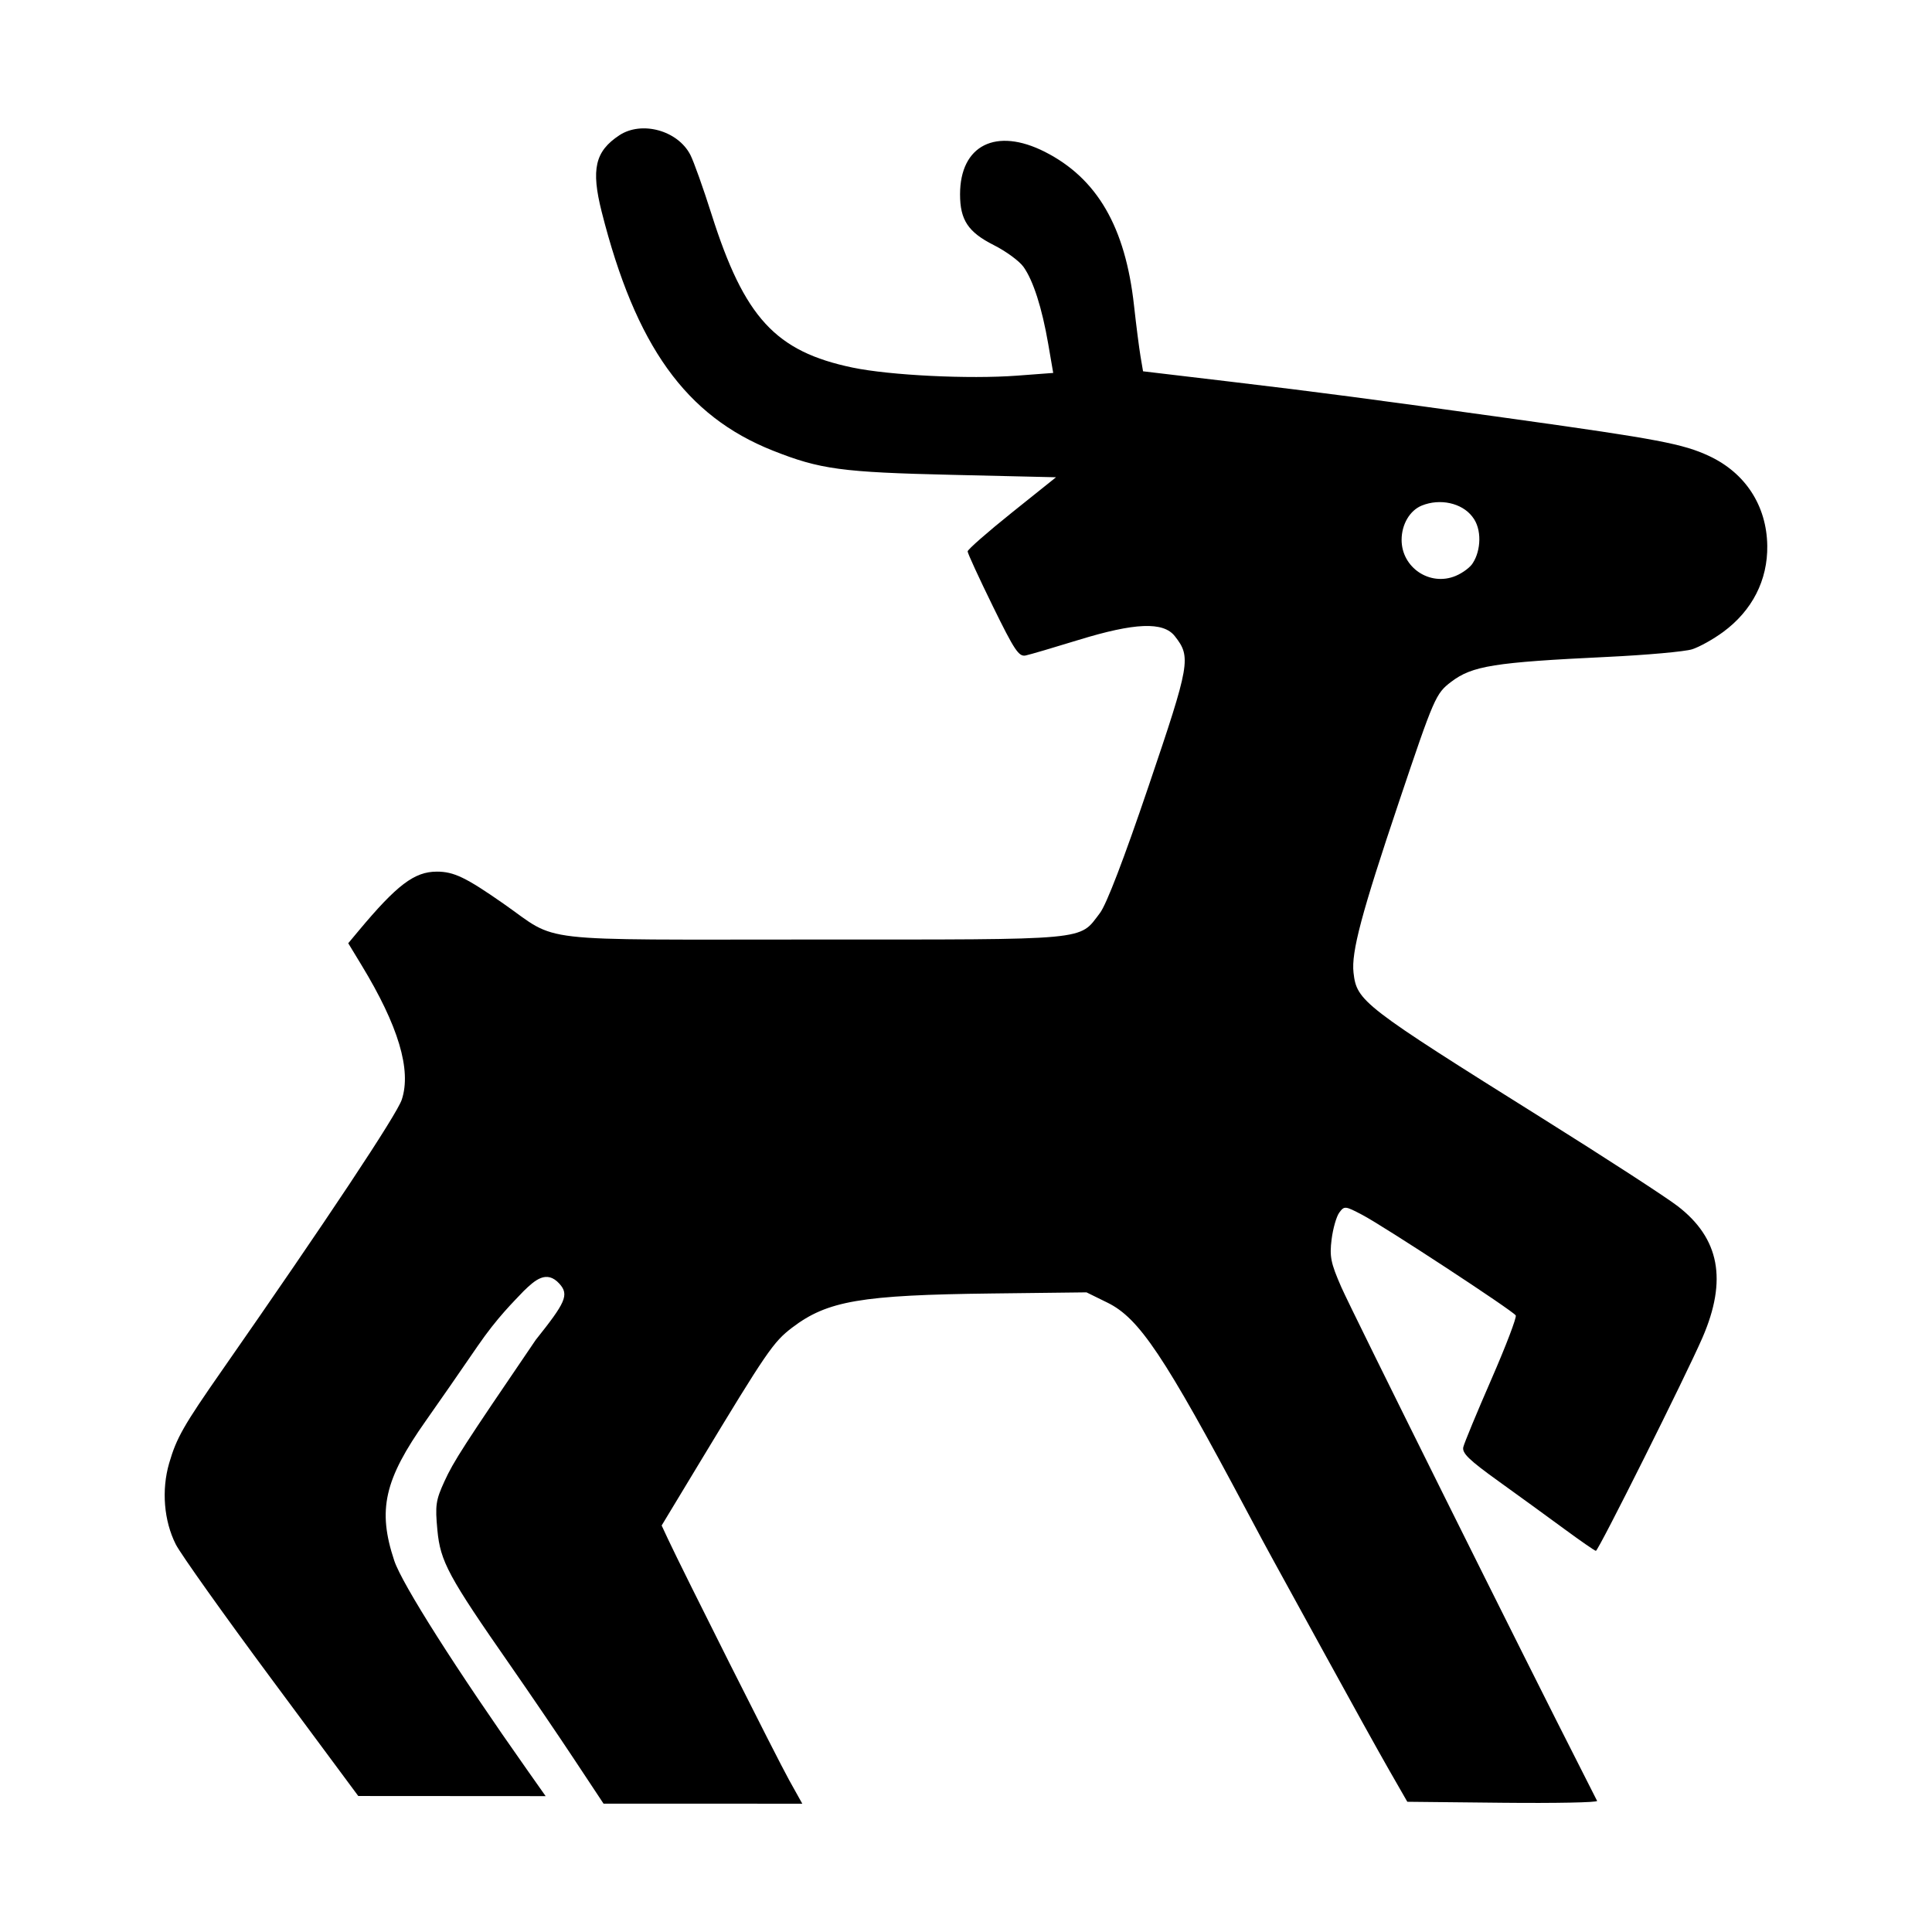 <svg
   width="64"
   height="64"
   viewBox="0 0 64 64"
   fill="none"
   version="1.1"
   id="svg239"
   xmlns:sodipodi="http://sodipodi.sourceforge.net/DTD/sodipodi-0.dtd"
   xmlns:xlink="http://www.w3.org/1999/xlink"
   xmlns="http://www.w3.org/2000/svg"
   xmlns:svg="http://www.w3.org/2000/svg">
  <path
     fill-rule="evenodd"
     clip-rule="evenodd"
     d="m 20.517,4.481 c -0.805,0.531 -0.942,1.123 -0.586,2.533 1.124,4.446 2.787,6.768 5.668,7.912 1.567,0.622 2.281,0.719 5.95,0.804 l 3.433,0.08 -1.464,1.172 c -0.805,0.645 -1.464,1.223 -1.464,1.284 0,0.062 0.374,0.875 0.831,1.808 0.724,1.478 0.865,1.688 1.094,1.639 0.145,-0.031 0.927,-0.261 1.739,-0.511 1.876,-0.577 2.817,-0.615 3.199,-0.129 0.546,0.695 0.509,0.906 -0.865,4.959 -0.828,2.442 -1.4,3.933 -1.617,4.216 -0.704,0.918 -0.233,0.875 -9.479,0.875 -9.448,2e-4 -8.404,0.121 -10.276,-1.187 -1.248,-0.871 -1.647,-1.063 -2.212,-1.062 -0.74,8e-4 -1.319,0.439 -2.594,1.967 l -0.338,0.405 0.443,0.73 c 1.218,2.006 1.655,3.466 1.331,4.449 -0.164,0.497 -2.481,3.987 -5.941,8.95 -1.292,1.852 -1.521,2.255 -1.766,3.097 -0.258,0.887 -0.173,1.912 0.221,2.689 0.163,0.32 1.589,2.326 3.17,4.458 l 2.874,3.876 3.103,0.002 3.104,0.002 -0.595,-0.844 c -2.364,-3.351 -4.162,-6.181 -4.42,-6.957 -0.559,-1.68 -0.332,-2.681 1.049,-4.637 0.389,-0.55 1.16,-1.662 1.714,-2.471 0.654,-0.954 1.196,-1.474 1.526,-1.824 0.366,-0.354 0.756,-0.713 1.184,-0.239 0.33,0.366 0.195,0.628 -0.785,1.857 -2.405,3.532 -2.721,4.023 -3.026,4.689 -0.286,0.625 -0.31,0.791 -0.233,1.614 0.098,1.042 0.361,1.53 2.429,4.5 0.622,0.894 1.569,2.285 2.103,3.093 l 0.972,1.468 3.292,0.001 3.292,0.001 -0.435,-0.781 c -0.397,-0.713 -3.514,-6.915 -4.013,-7.983 l -0.211,-0.452 1.238,-2.049 c 2.245,-3.716 2.461,-4.03 3.081,-4.503 1.173,-0.893 2.282,-1.083 6.63,-1.134 l 3.125,-0.037 0.694,0.341 c 1.052,0.517 1.879,1.754 4.62,6.909 0.365,0.688 0.76,1.421 0.877,1.63 0.117,0.209 0.889,1.615 1.715,3.125 0.827,1.51 1.777,3.224 2.112,3.808 l 0.609,1.062 3.166,0.033 c 1.741,0.018 3.146,-0.01 3.121,-0.062 -0.025,-0.053 -0.246,-0.49 -0.492,-0.971 -1.812,-3.552 -7.657,-15.304 -7.982,-16.049 -0.35,-0.801 -0.392,-1.011 -0.321,-1.58 0.045,-0.361 0.16,-0.761 0.255,-0.889 0.167,-0.225 0.192,-0.223 0.759,0.075 0.709,0.371 4.99,3.176 5.086,3.332 0.037,0.061 -0.325,1.01 -0.805,2.111 -0.48,1.1 -0.899,2.112 -0.932,2.25 -0.047,0.2 0.186,0.426 1.158,1.125 0.669,0.481 1.657,1.198 2.195,1.594 0.538,0.395 1.005,0.719 1.039,0.719 0.083,0 2.987,-5.811 3.53,-7.062 0.828,-1.911 0.568,-3.29 -0.824,-4.36 -0.389,-0.299 -2.394,-1.6 -4.457,-2.892 -5.981,-3.746 -6.171,-3.893 -6.278,-4.84 -0.077,-0.682 0.264,-1.964 1.506,-5.658 1.163,-3.459 1.218,-3.587 1.727,-3.974 0.698,-0.532 1.423,-0.648 5.17,-0.827 1.306,-0.062 2.572,-0.176 2.812,-0.252 0.241,-0.076 0.704,-0.334 1.03,-0.574 0.963,-0.709 1.478,-1.718 1.461,-2.861 -0.02,-1.32 -0.723,-2.405 -1.924,-2.967 -0.86,-0.403 -1.704,-0.563 -6.441,-1.224 -4.788,-0.668 -6.512,-0.895 -9.438,-1.242 l -2.875,-0.341 -0.084,-0.495 c -0.046,-0.272 -0.143,-1.029 -0.215,-1.682 -0.286,-2.602 -1.221,-4.215 -2.953,-5.093 -1.617,-0.82 -2.81,-0.222 -2.81,1.408 0,0.85 0.268,1.252 1.117,1.681 0.405,0.204 0.848,0.529 0.985,0.722 0.323,0.454 0.612,1.355 0.819,2.554 l 0.165,0.959 -1.199,0.09 c -1.589,0.119 -4.207,-0.009 -5.446,-0.267 -2.554,-0.532 -3.587,-1.655 -4.672,-5.075 -0.276,-0.871 -0.593,-1.76 -0.704,-1.974 -0.418,-0.808 -1.611,-1.135 -2.353,-0.646 z m 26.583,12.266 c -0.397,0.16 -0.67,0.623 -0.67,1.137 0,0.922 0.941,1.549 1.792,1.193 0.241,-0.101 0.499,-0.297 0.573,-0.435 0.255,-0.394 0.313,-1.114 -0.025,-1.53 -0.346,-0.451 -1.067,-0.609 -1.67,-0.365 z"
     fill="#000000"
     id="path237"
     sodipodi:nodetypes="ccccccscccccssccccccccccccccccscscccccccccsccccccccccccccccccsscccssccccccsccccccccssccccccccccscccc"
     style="fill:#000;fill-opacity:1" />
</svg>